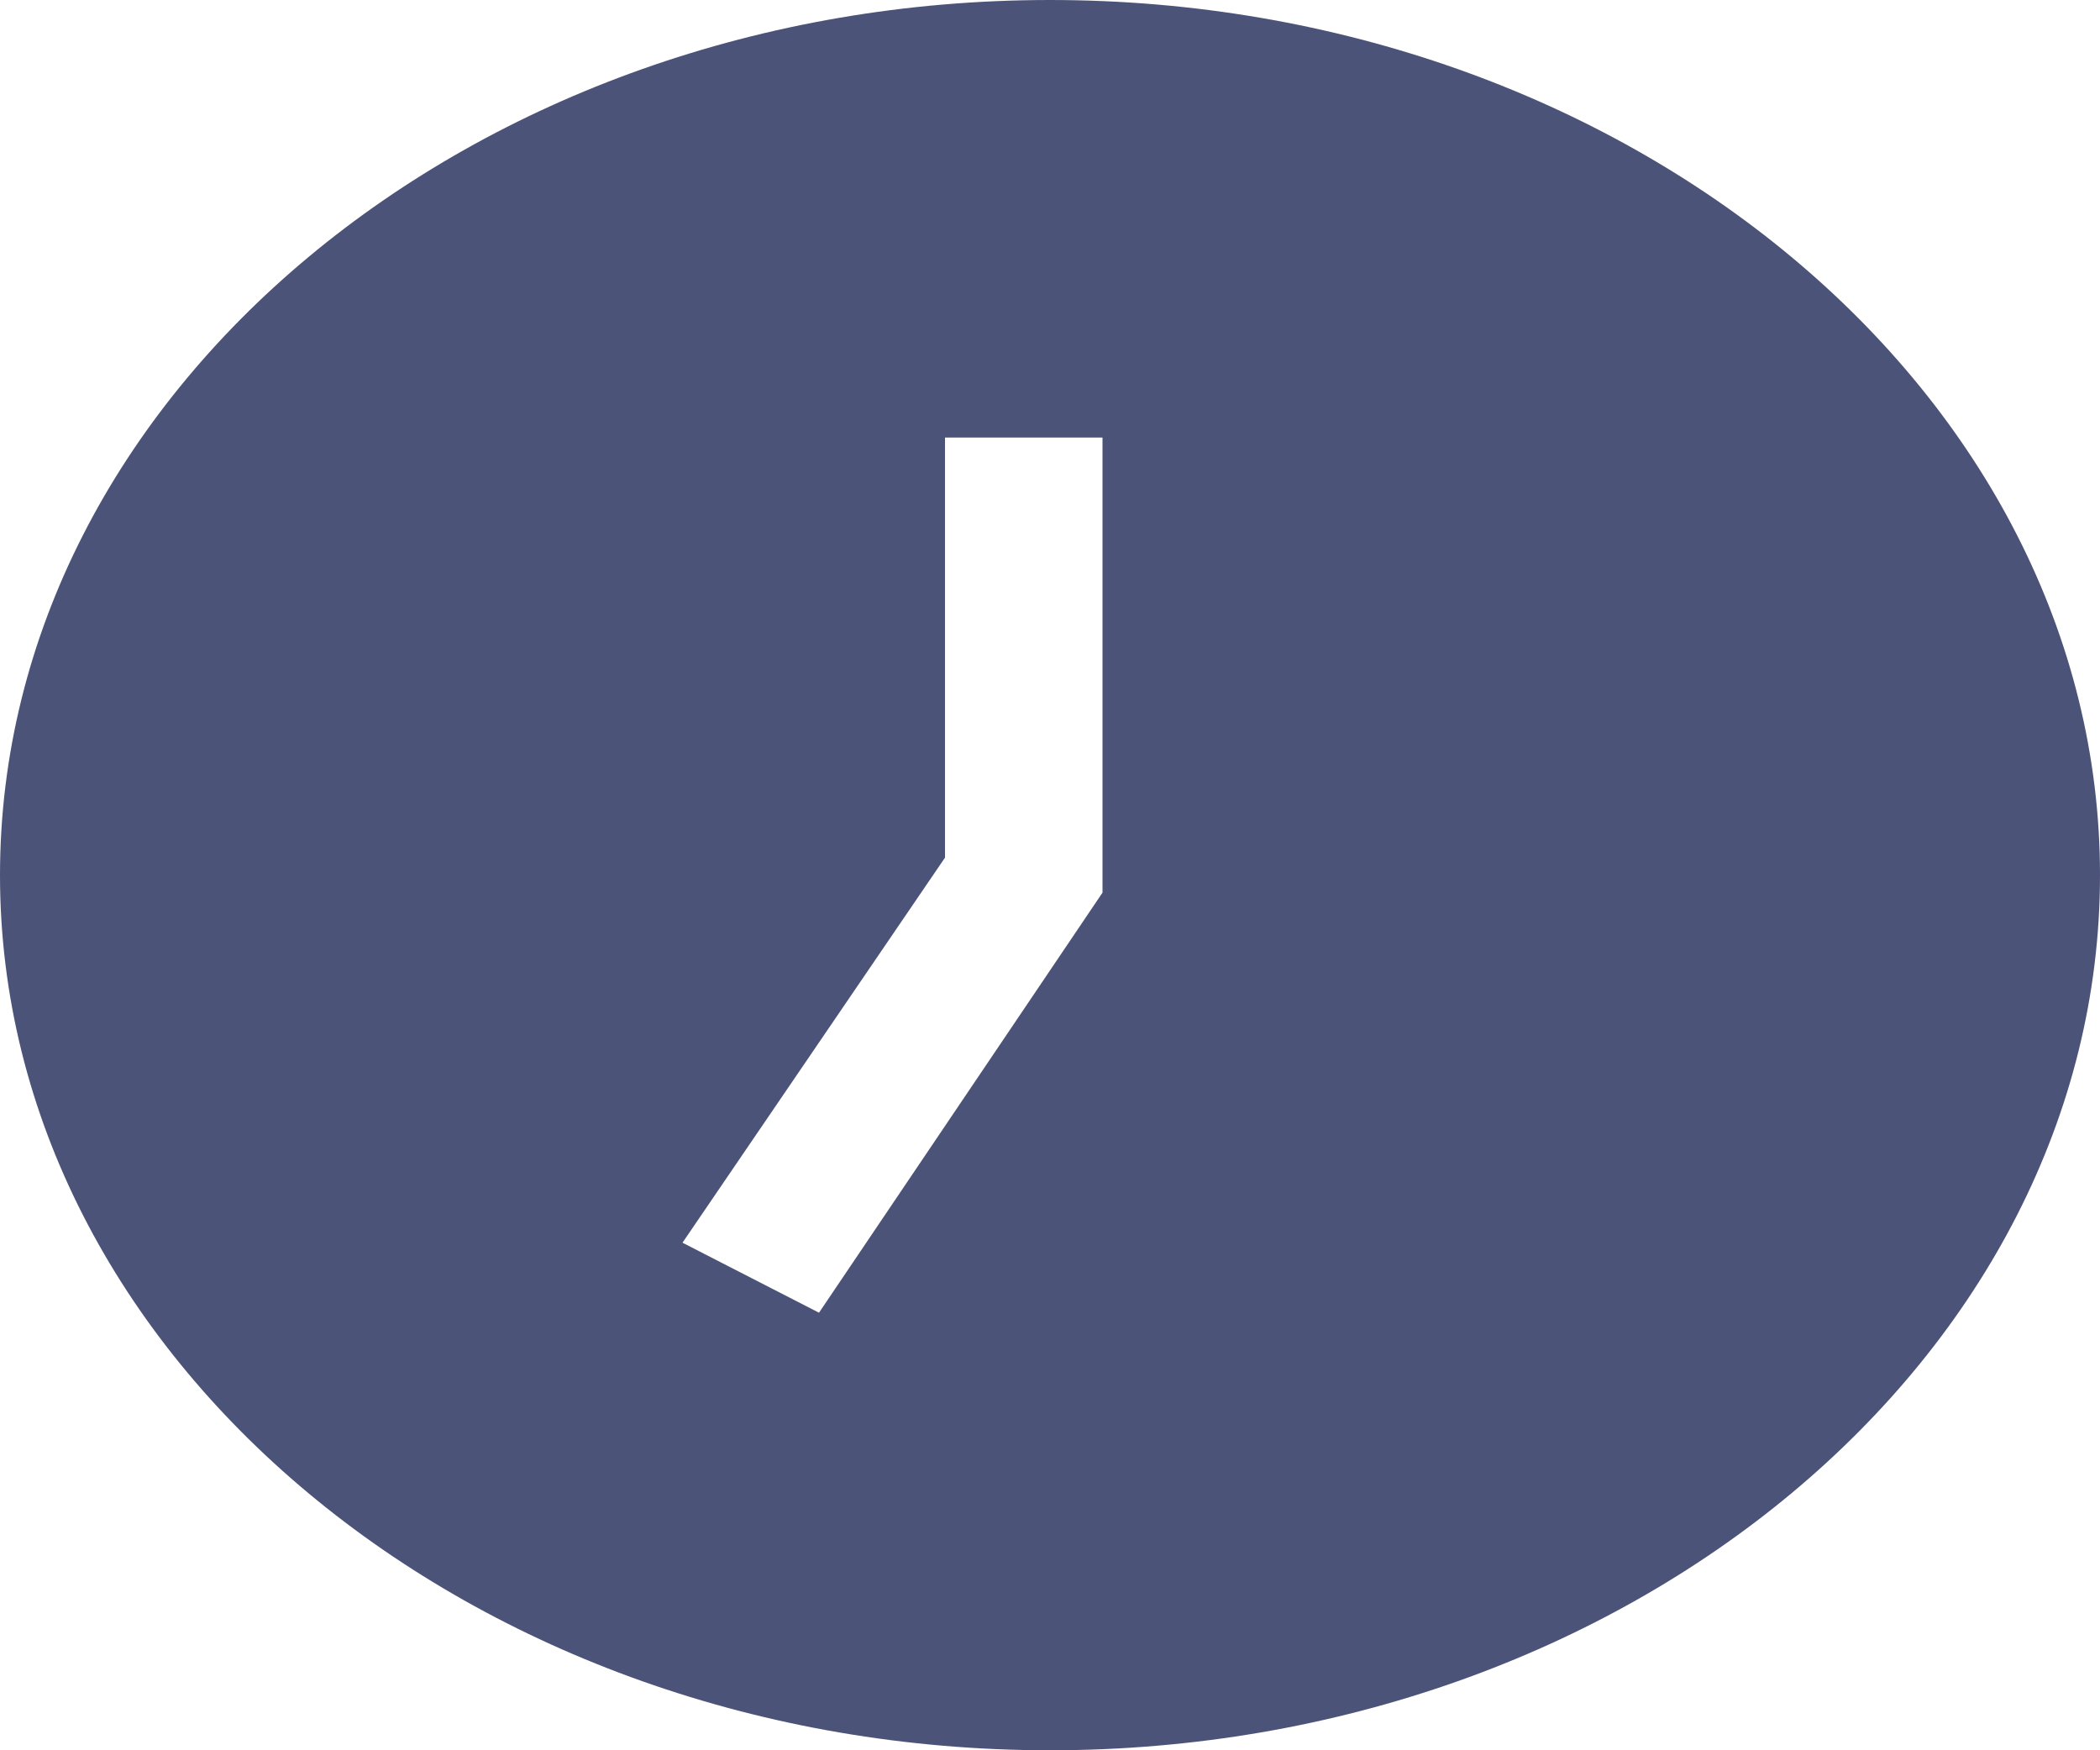 <?xml version="1.0" encoding="UTF-8"?> <svg xmlns="http://www.w3.org/2000/svg" width="120" height="100" viewBox="0 0 120 100" fill="none"> <path d="M60 0C27 0 0 22.5 0 50C0 77.5 27 100 60 100C93 100 120 77.5 120 50C120 22.5 93 0 60 0ZM63 51L46.8 75L39 71L54 49V25H63V51Z" fill="#4C5378"></path> </svg> 
